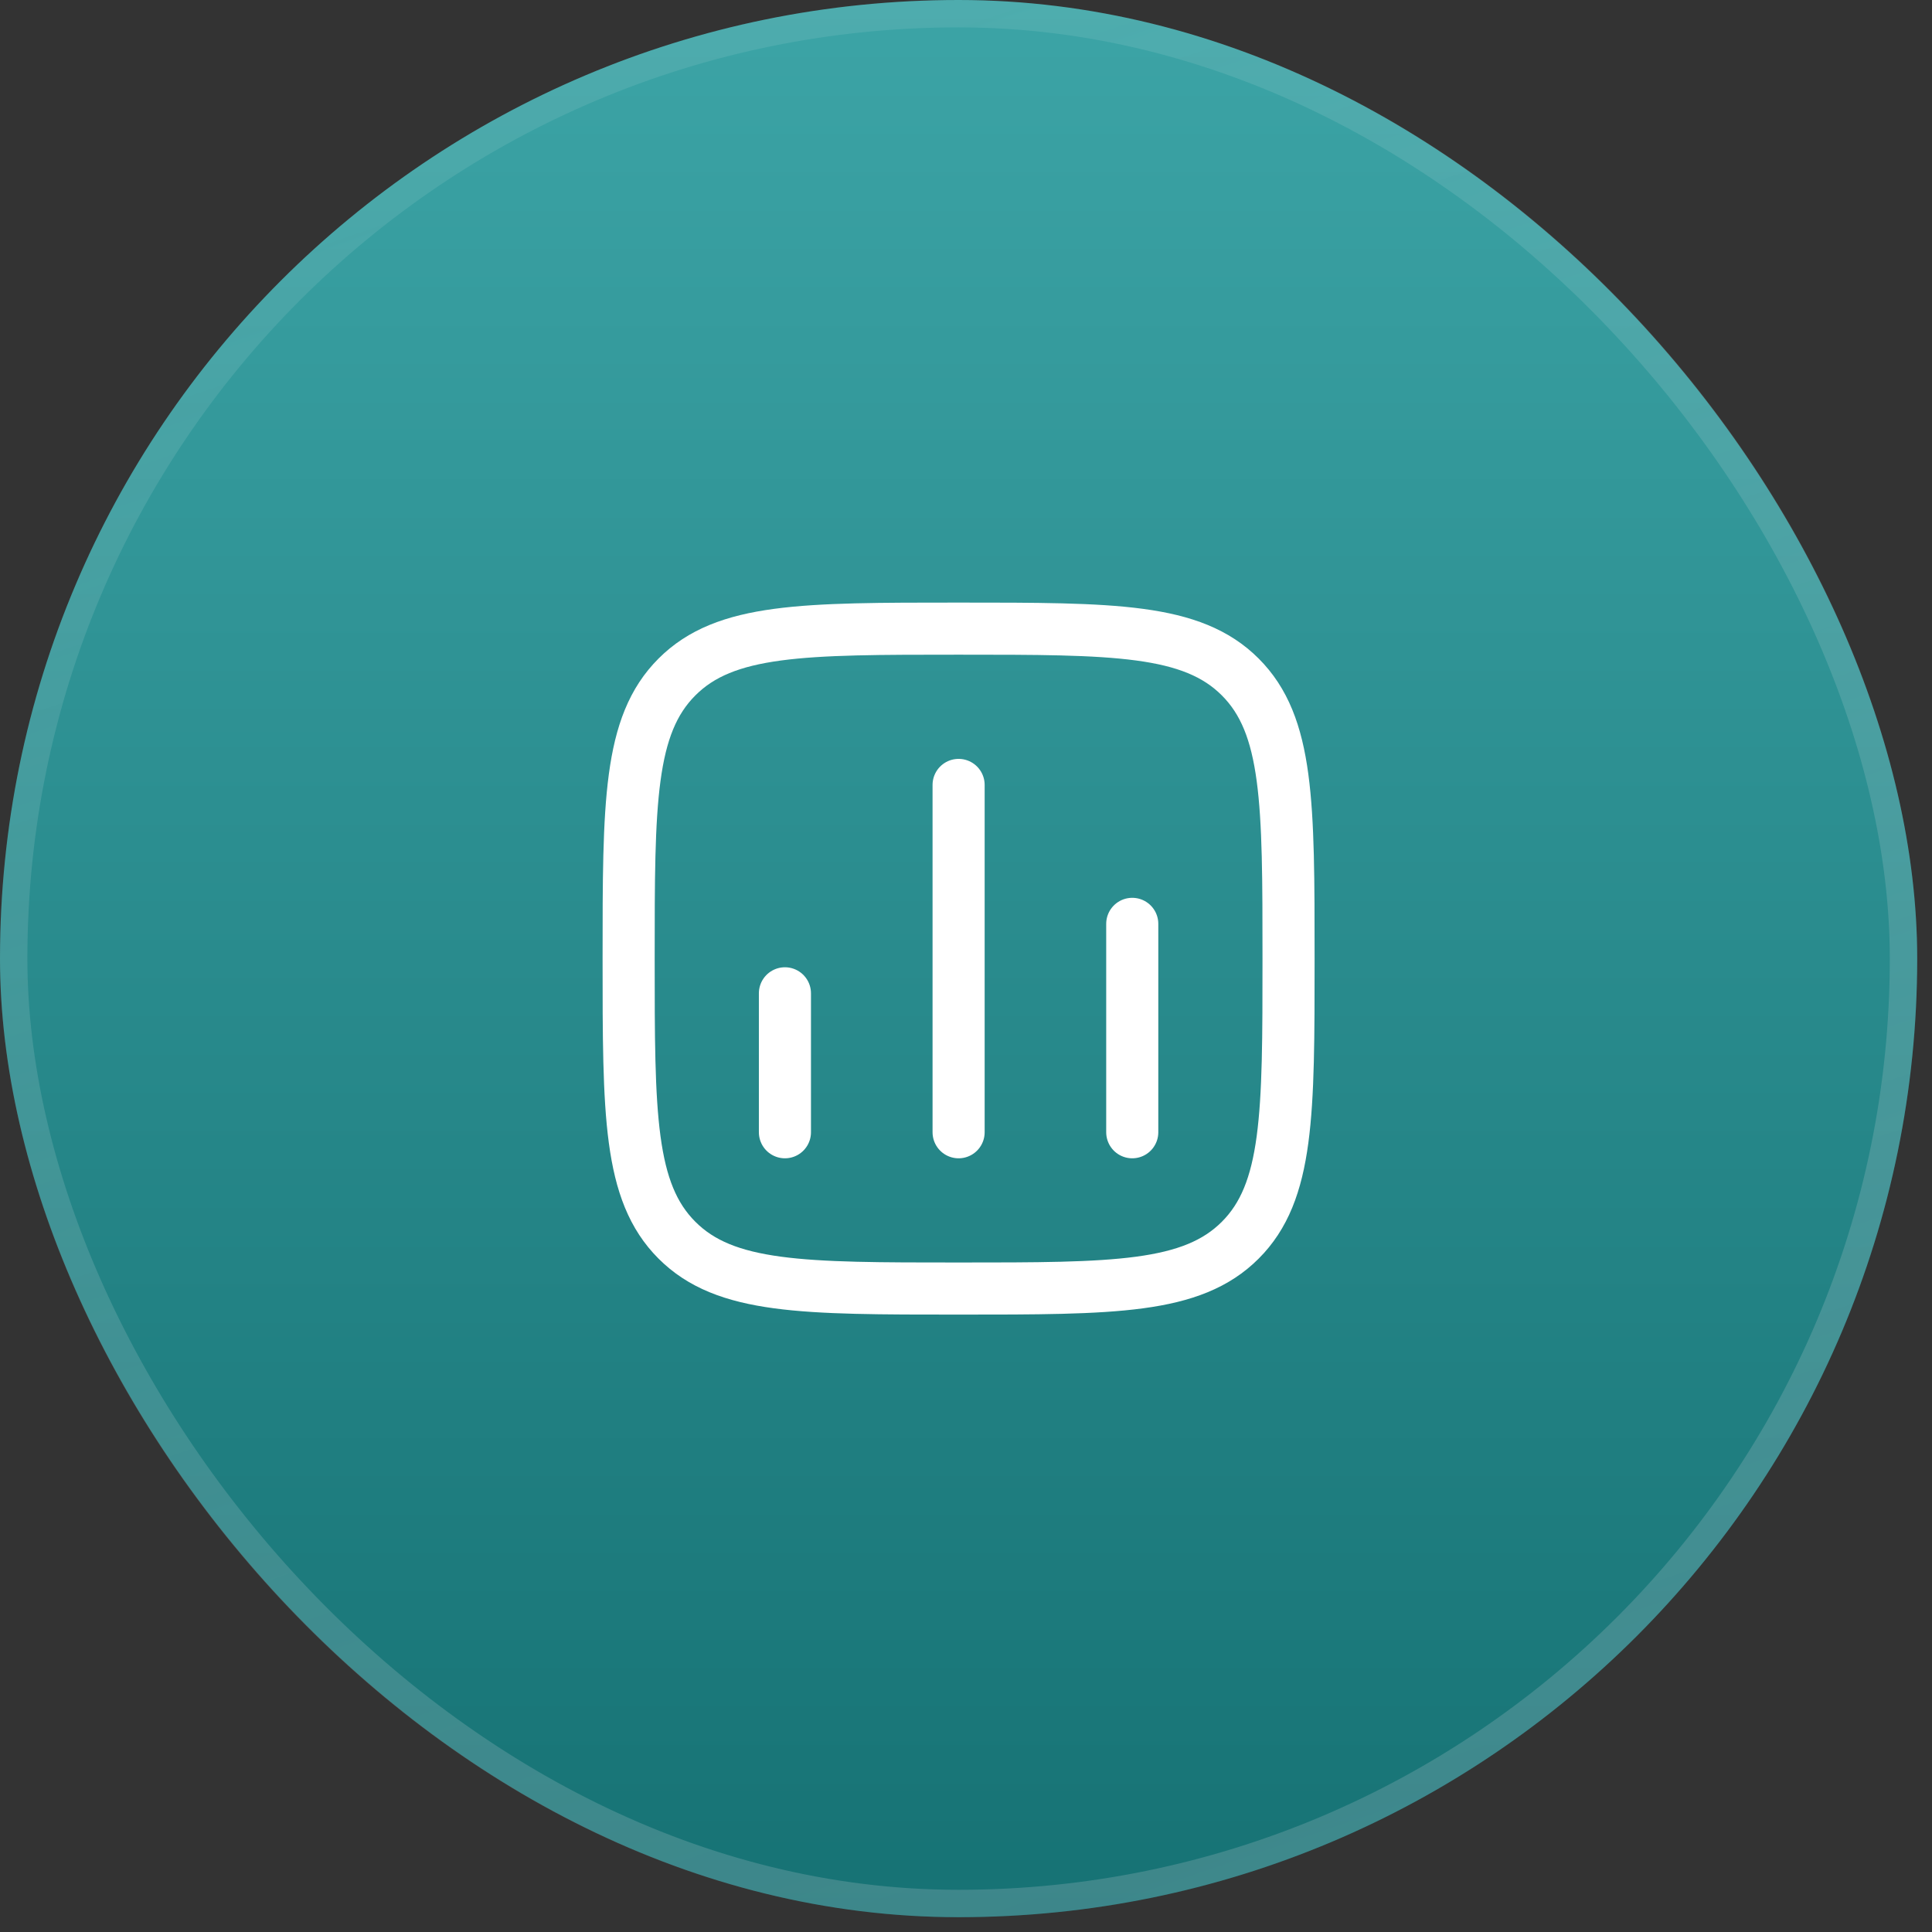 <svg width="58" height="58" viewBox="0 0 58 58" fill="none" xmlns="http://www.w3.org/2000/svg">
<rect x="0" y="0" width="58" height="58" fill="#333333" stroke="none"/>
<rect width="57.556" height="57.556" rx="28.778" fill="url(#paint0_linear_2118_442)"/>
<rect x="0.411" y="0.411" width="56.733" height="56.733" rx="28.367" stroke="url(#paint1_linear_2118_442)" stroke-opacity="0.3" stroke-width="0.822"/>
<path d="M23.564 33.991V29.82" stroke="white" stroke-width="1.564" stroke-linecap="round"/>
<path d="M28.778 33.991V23.564" stroke="white" stroke-width="1.564" stroke-linecap="round"/>
<path d="M33.991 33.991V27.735" stroke="white" stroke-width="1.564" stroke-linecap="round"/>
<path d="M18.872 28.777C18.872 24.108 18.872 21.773 20.323 20.323C21.773 18.872 24.108 18.872 28.778 18.872C33.447 18.872 35.782 18.872 37.233 20.323C38.683 21.773 38.683 24.108 38.683 28.777C38.683 33.447 38.683 35.782 37.233 37.232C35.782 38.683 33.447 38.683 28.778 38.683C24.108 38.683 21.773 38.683 20.323 37.232C18.872 35.782 18.872 33.447 18.872 28.777Z" stroke="white" stroke-width="1.564" stroke-linejoin="round"/>
<defs>
<linearGradient id="paint0_linear_2118_442" x1="28.778" y1="0" x2="28.778" y2="57.556" gradientUnits="userSpaceOnUse">
<stop stop-color="#3CA4A6"/>
<stop offset="1" stop-color="#167274"/>
</linearGradient>
<linearGradient id="paint1_linear_2118_442" x1="18.798" y1="3.394" x2="37.273" y2="57.556" gradientUnits="userSpaceOnUse">
<stop stop-color="white" stop-opacity="0.3"/>
<stop offset="1" stop-color="#BAC8D1" stop-opacity="0.8"/>
</linearGradient>
</defs>
</svg>
